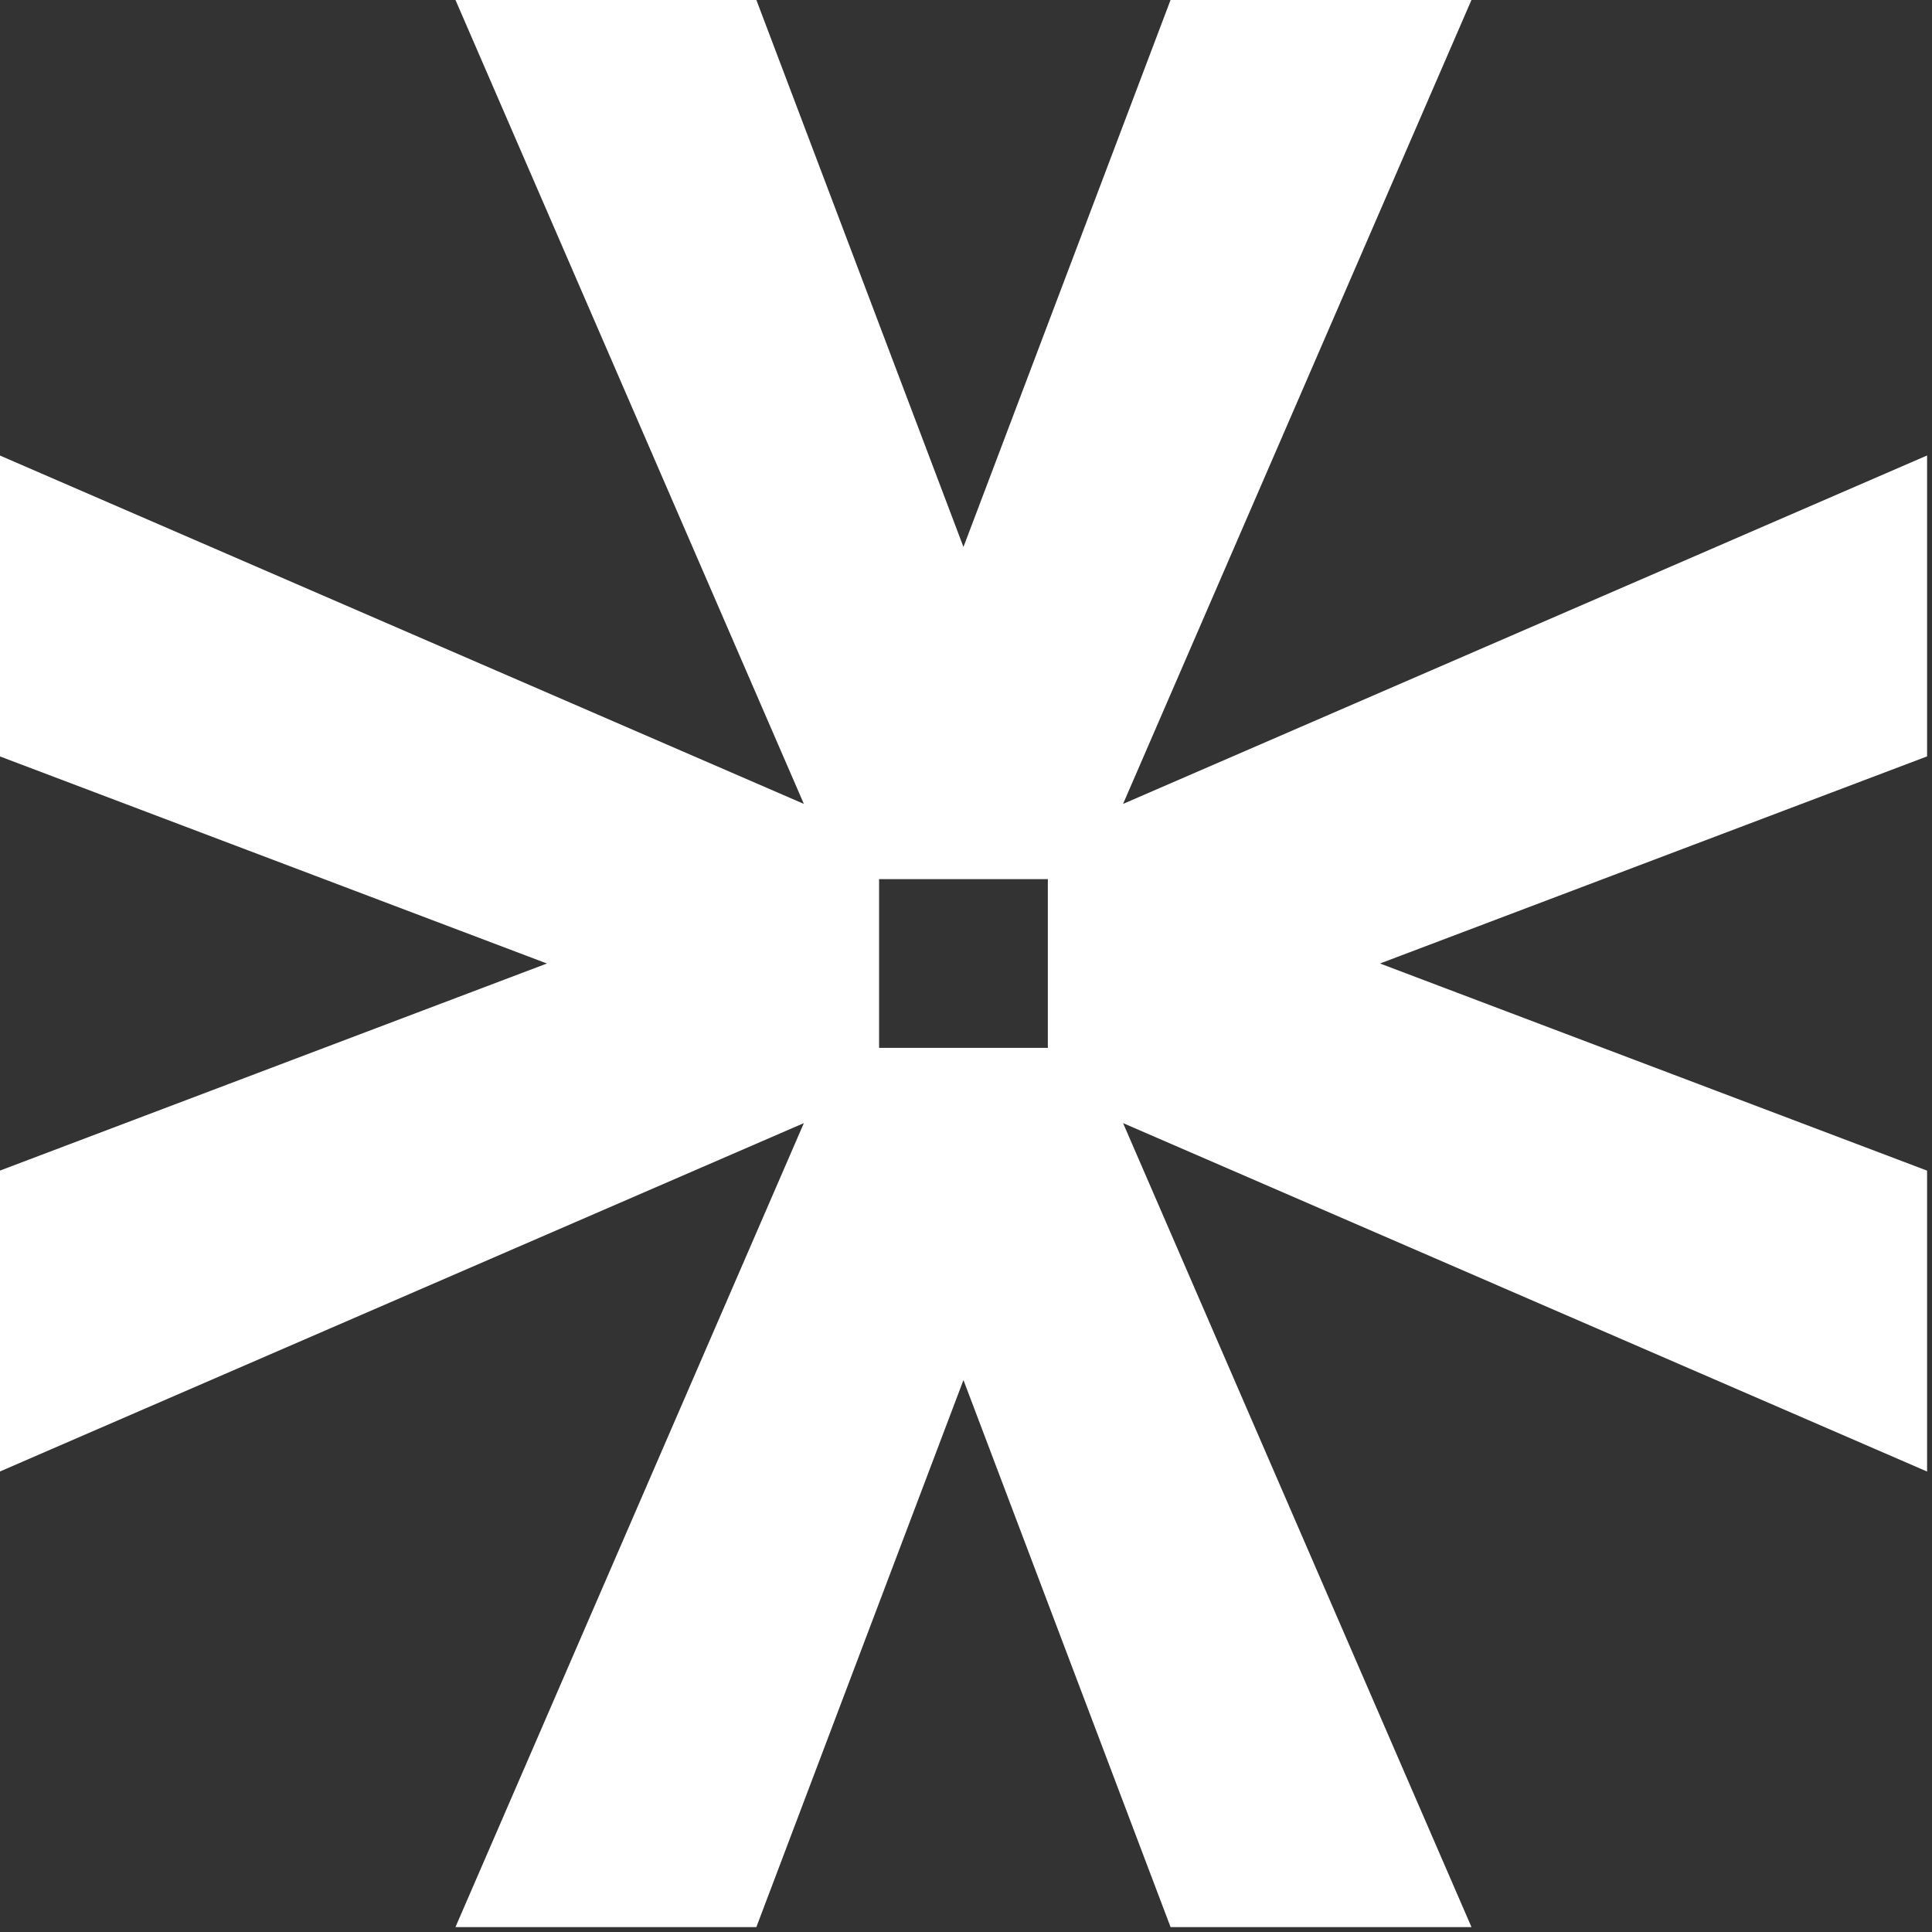 <?xml version="1.0" encoding="UTF-8" standalone="no"?> <svg xmlns="http://www.w3.org/2000/svg" xmlns:xlink="http://www.w3.org/1999/xlink" xmlns:serif="http://www.serif.com/" width="100%" height="100%" viewBox="0 0 154 154" xml:space="preserve" style="fill-rule:evenodd;clip-rule:evenodd;stroke-linejoin:round;stroke-miterlimit:2;"><rect x="0" y="0" width="154" height="154" fill="#333333" stroke="none"/> <g transform="matrix(4.167,0,0,4.167,153.608,117.296)"> <path d="M0,-19.436L-15.38,-12.771L-8.715,-28.151L-14.471,-28.151L-18.433,-17.686L-22.395,-28.151L-28.151,-28.151L-21.486,-12.771L-36.866,-19.436L-36.866,-13.68L-26.401,-9.718L-36.866,-5.756L-36.866,-0L-21.486,-6.665L-28.151,8.715L-22.395,8.715L-18.433,-1.75L-14.471,8.715L-8.715,8.715L-15.38,-6.665L0,-0L0,-5.756L-10.465,-9.718L0,-13.68L0,-19.436ZM-20.047,-11.332L-16.819,-11.332L-16.819,-8.104L-20.047,-8.104L-20.047,-11.332Z" style="fill:white;fill-rule:nonzero;"></path> </g> </svg> 